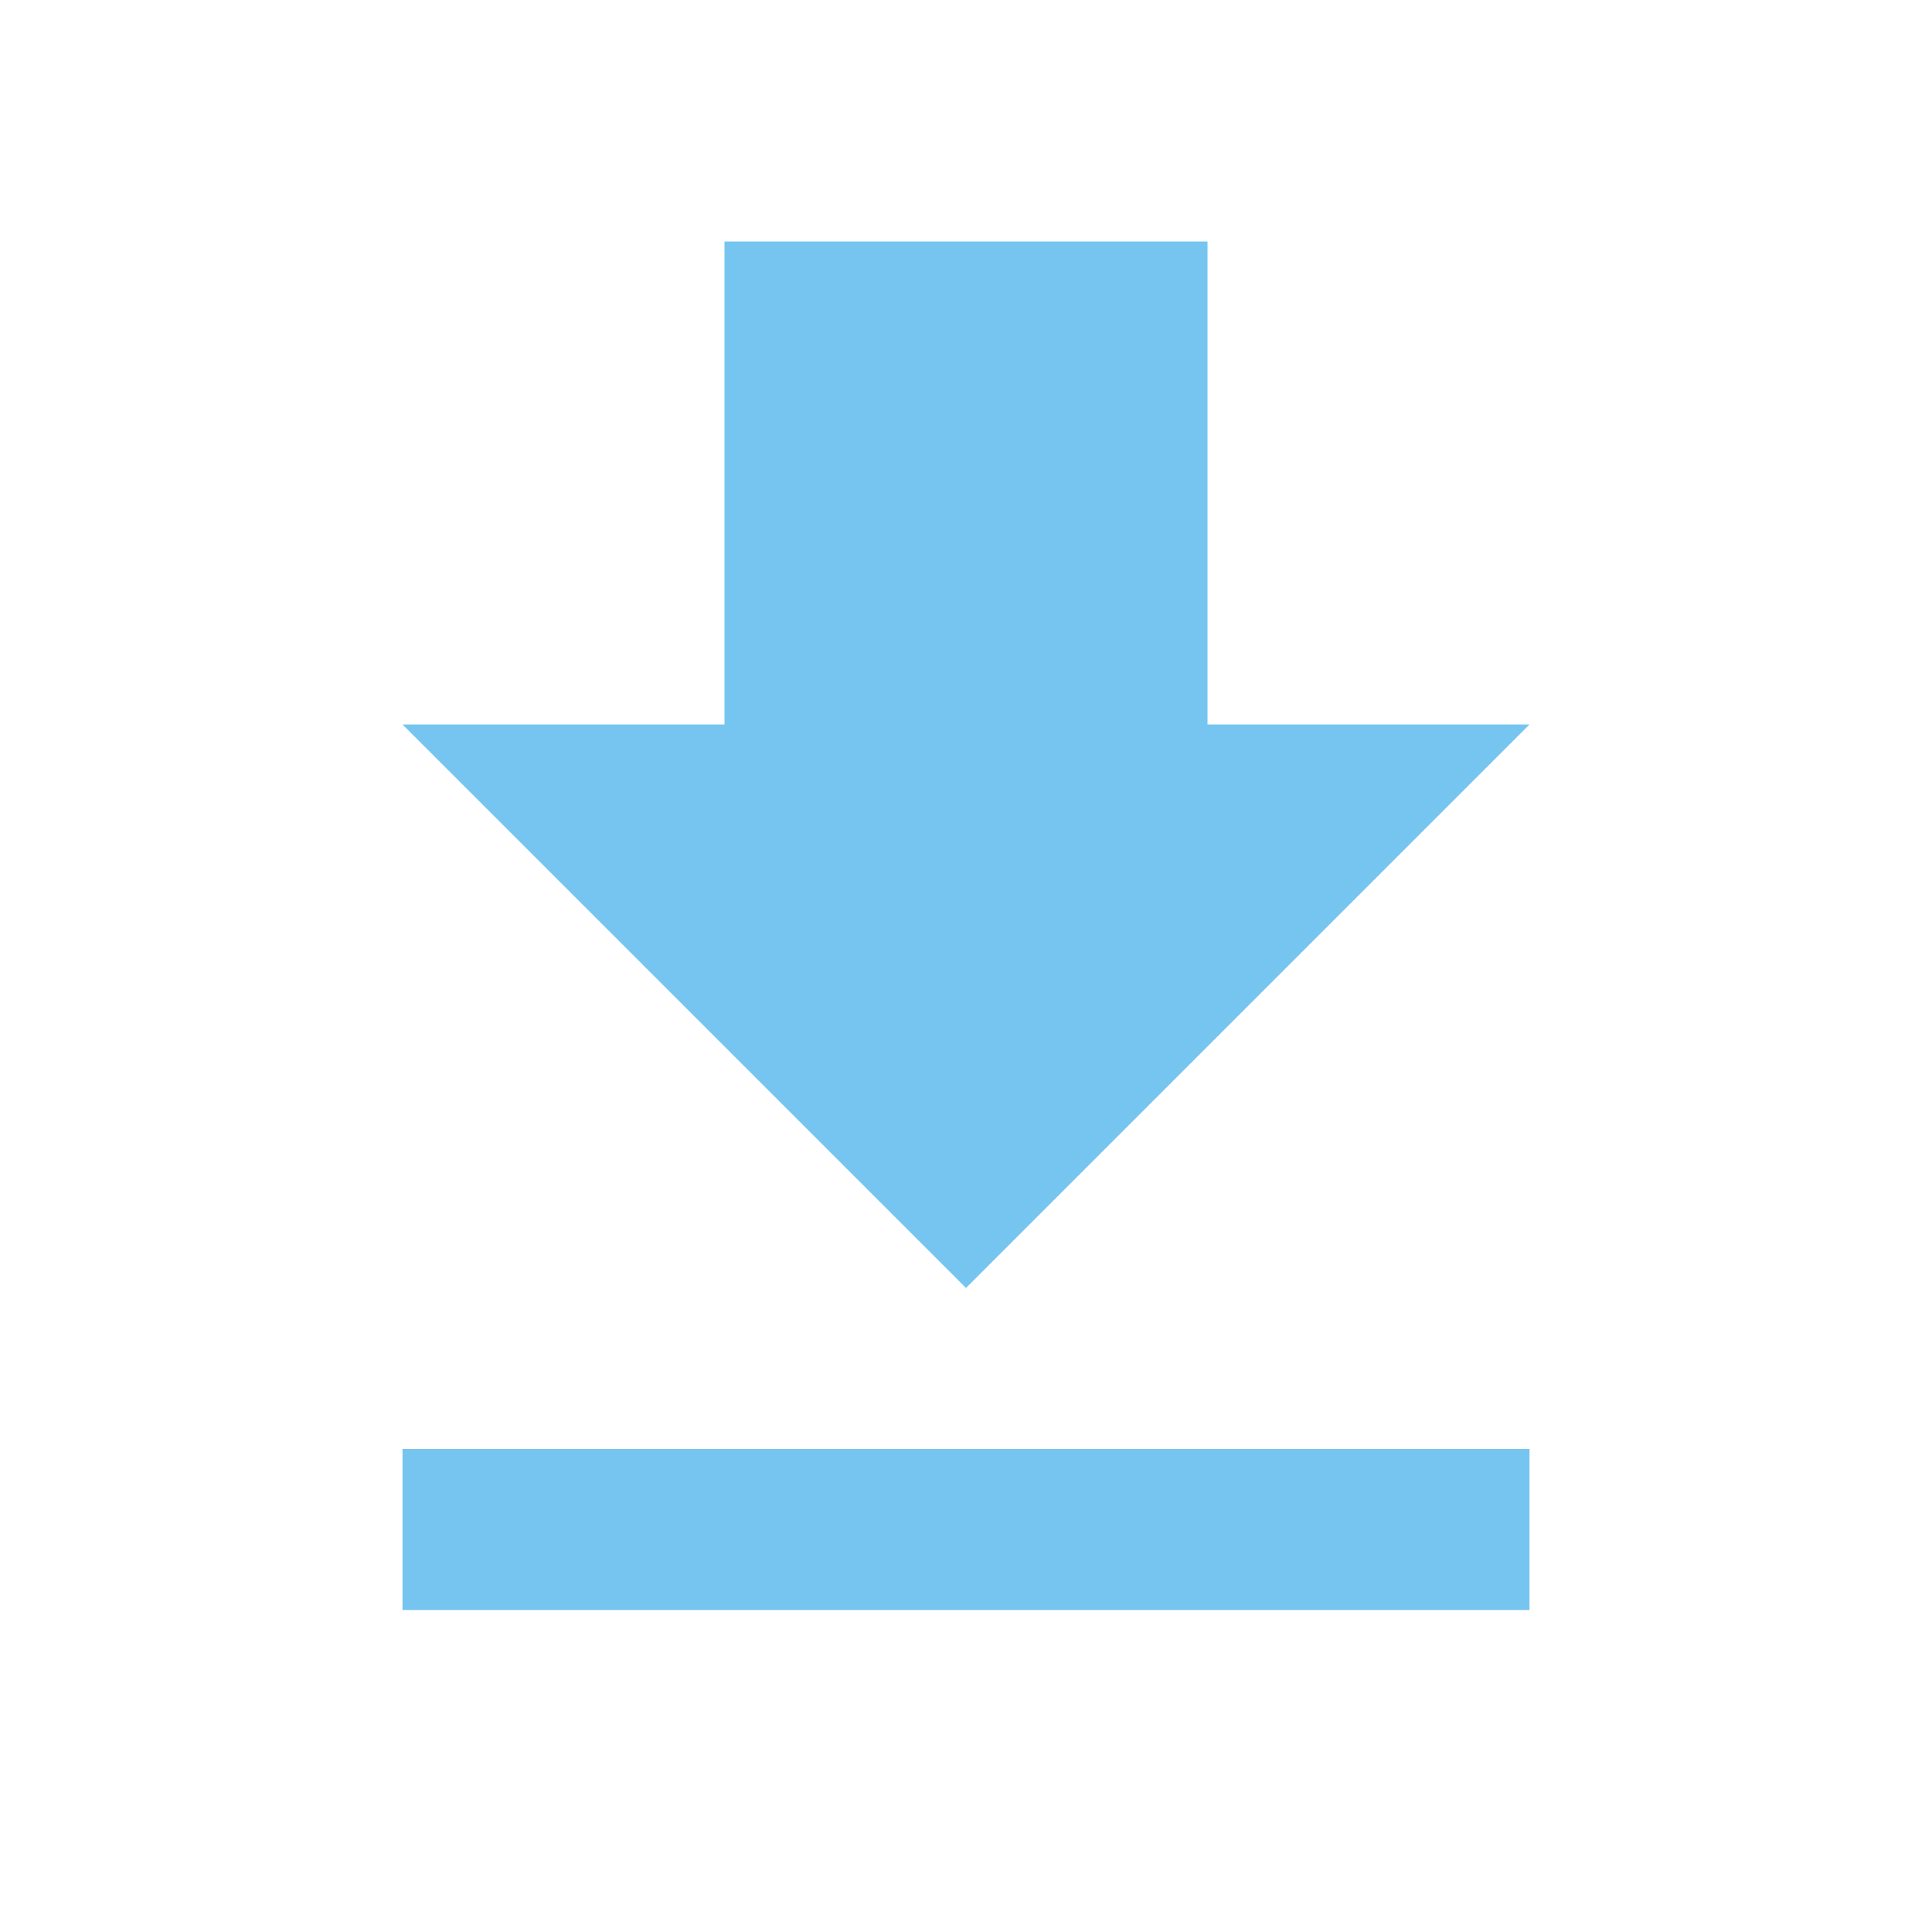 <?xml version="1.0" encoding="UTF-8"?> <svg xmlns="http://www.w3.org/2000/svg" width="24" height="24" viewBox="0 0 24 24" fill="none"> <path d="M19 9H15V3H9V9H5L12 16L19 9ZM5 18V20H19V18H5Z" fill="#76C5F0"></path> </svg> 